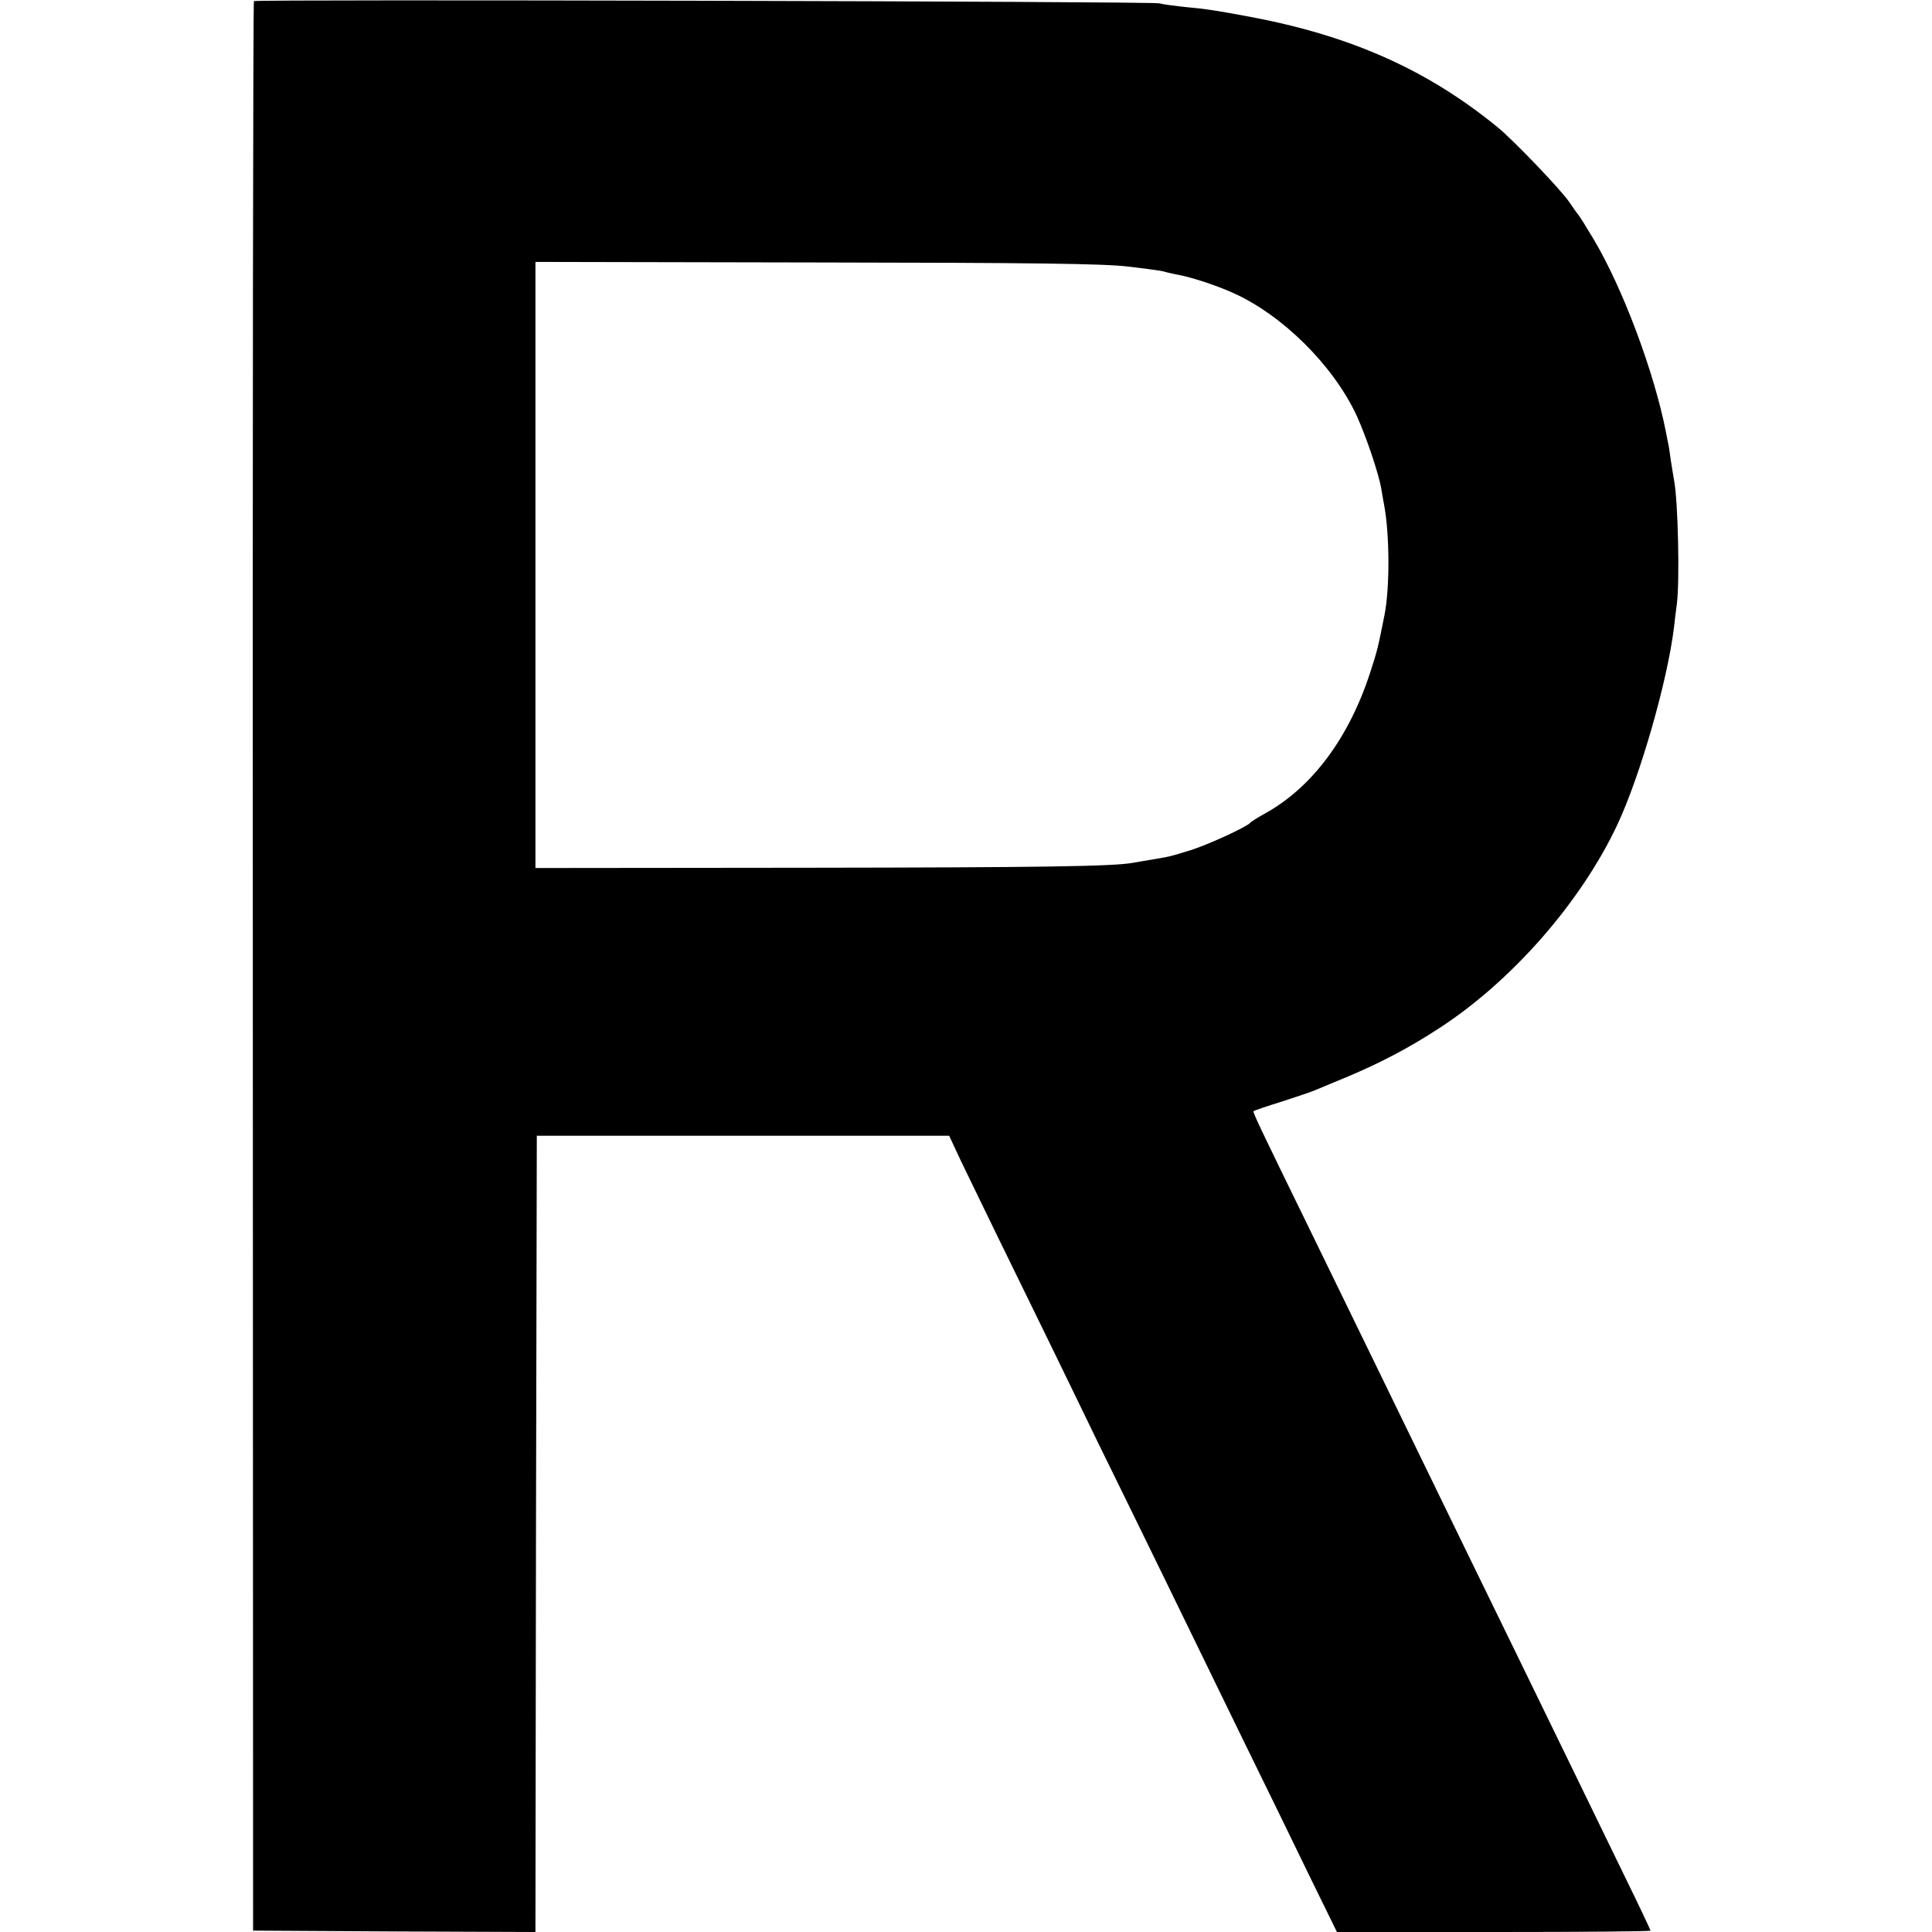 <?xml version="1.0" standalone="no"?>
<!DOCTYPE svg PUBLIC "-//W3C//DTD SVG 20010904//EN"
 "http://www.w3.org/TR/2001/REC-SVG-20010904/DTD/svg10.dtd">
<svg version="1.0" xmlns="http://www.w3.org/2000/svg"
 width="700pt" height="700pt" viewBox="0 0 700 700"
 preserveAspectRatio="xMidYMid meet">
<g transform="translate(0,700) scale(0.1,-0.1)"
fill="#000000" stroke="none">
<path d="M920 6996 c-3 -2 -5 -1576 -4 -3498 l1 -3493 511 -3 512 -2 2 1442 3
1443 747 0 747 0 42 -90 c24 -49 112 -232 197 -405 85 -173 182 -373 217 -445
34 -71 124 -256 200 -410 75 -154 168 -343 205 -420 37 -77 131 -268 207 -425
77 -157 184 -376 238 -488 l99 -202 568 0 c312 0 568 2 568 5 0 3 -43 94 -96
202 -53 109 -131 270 -174 358 -43 88 -126 259 -185 380 -59 121 -149 306
-200 410 -316 650 -442 908 -572 1175 -190 389 -215 441 -211 444 1 2 48 18
103 35 55 18 109 36 120 41 11 5 65 27 120 50 118 50 220 103 330 175 262 170
513 456 645 737 83 177 181 519 205 713 3 28 8 68 11 90 10 84 4 365 -10 442
-2 10 -7 43 -12 73 -4 30 -8 57 -9 60 -1 3 -5 23 -9 45 -43 218 -155 517 -260
695 -28 47 -53 87 -56 90 -3 3 -19 25 -35 49 -30 44 -203 225 -260 271 -254
207 -529 330 -895 399 -124 23 -154 28 -240 36 -36 4 -76 9 -90 13 -29 7
-3273 15 -3280 8z m3168 -962 c62 -7 121 -15 130 -18 9 -3 28 -7 42 -10 50 -8
145 -39 207 -67 179 -80 363 -262 448 -444 34 -74 81 -212 90 -268 3 -17 7
-43 10 -57 20 -106 21 -300 1 -400 -24 -119 -24 -121 -51 -205 -77 -238 -211
-418 -381 -512 -27 -15 -51 -30 -54 -34 -11 -14 -149 -78 -215 -99 -77 -24
-79 -24 -145 -35 -25 -4 -53 -9 -64 -11 -71 -13 -320 -17 -1184 -18 l-982 -1
0 1098 0 1098 1018 -2 c777 -1 1044 -4 1130 -15z"/>
</g>
</svg>
